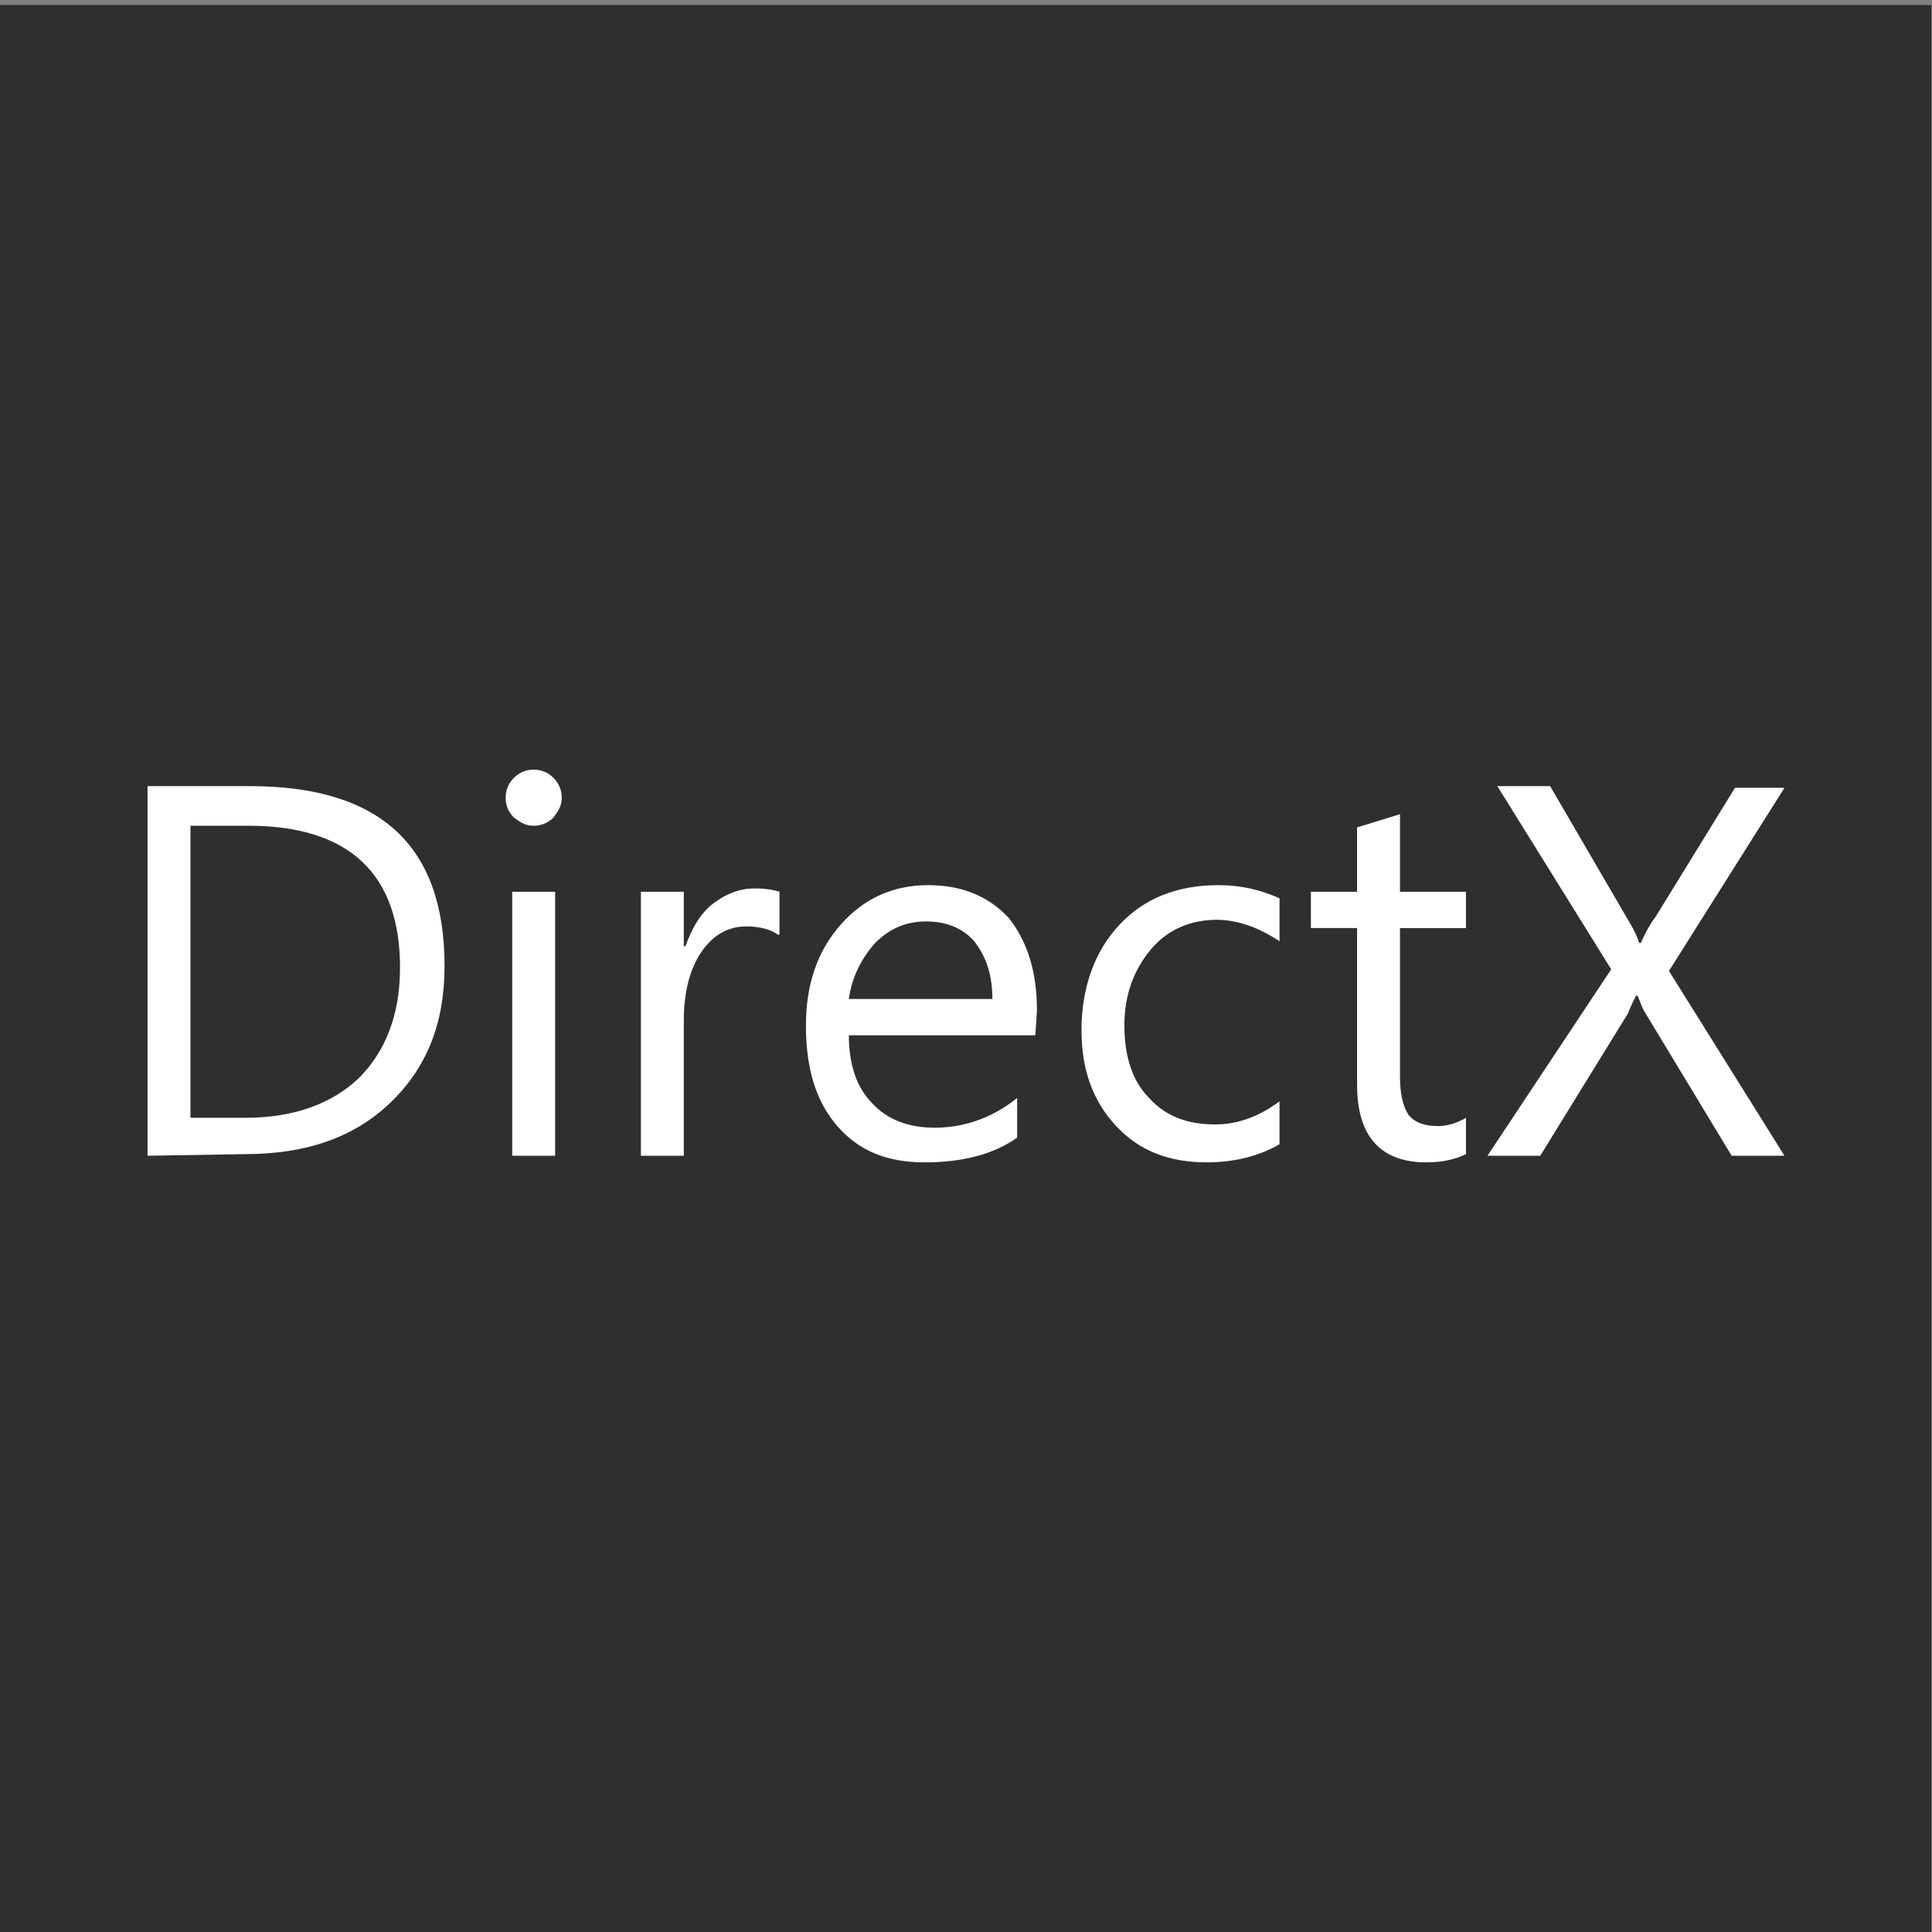 <svg width="100" height="100" xmlns="http://www.w3.org/2000/svg" version="1.1">

 <rect width="100%" height="100%" fill="#808080" stroke="none"/>

 <g>
  <title>Layer 1</title>
  <g id="bg">
   <rect y="0.263" id="svg_1" fill="#2F2F2F" height="100" width="100" class="st0" x="-0.037"/>
  </g>
  <g id="svg_4" enable-background="new" class="st7">
   <path id="svg_5" fill="#FFFFFF" d="m7.637,59.822l0,-19.132l5.295,0c6.747,0 10.078,3.075 10.078,9.31c0,2.989 -0.94,5.295 -2.819,7.089c-1.879,1.794 -4.356,2.648 -7.516,2.648l-5.039,0.085l0,0zm2.221,-17.082l0,15.117l2.819,0c2.477,0 4.441,-0.683 5.893,-2.05c1.367,-1.367 2.135,-3.246 2.135,-5.722c0,-4.868 -2.648,-7.345 -7.858,-7.345c0,0 -2.989,0 -2.989,0z" class="st4"/>
   <path id="svg_6" fill="#FFFFFF" d="m27.623,42.74c-0.427,0 -0.683,-0.171 -1.025,-0.427c-0.256,-0.256 -0.427,-0.598 -0.427,-1.025s0.171,-0.769 0.427,-1.025s0.598,-0.427 1.025,-0.427s0.769,0.171 1.025,0.427c0.256,0.256 0.427,0.598 0.427,1.025s-0.171,0.683 -0.427,1.025c-0.256,0.256 -0.598,0.427 -1.025,0.427zm1.11,17.082l-2.221,0l0,-13.666l2.221,0l0,13.666z" class="st4"/>
   <path id="svg_7" fill="#FFFFFF" d="m40.263,48.377c-0.342,-0.256 -0.94,-0.427 -1.623,-0.427c-0.94,0 -1.708,0.427 -2.306,1.281s-0.94,2.05 -0.94,3.587l0,7.004l-2.221,0l0,-13.666l2.221,0l0,2.819l0.085,0c0.342,-0.94 0.769,-1.708 1.452,-2.221c0.683,-0.512 1.367,-0.769 2.135,-0.769c0.598,0 1.025,0.085 1.281,0.171l0,2.221l-0.085,0z" class="st4"/>
   <path id="svg_8" fill="#FFFFFF" d="m53.587,53.587l-9.651,0c0,1.537 0.427,2.733 1.196,3.502c0.769,0.854 1.879,1.281 3.246,1.281c1.537,0 2.989,-0.512 4.27,-1.537l0,2.05c-1.196,0.854 -2.819,1.281 -4.783,1.281s-3.416,-0.598 -4.527,-1.879s-1.623,-2.989 -1.623,-5.21c0,-2.135 0.598,-3.843 1.794,-5.21c1.196,-1.367 2.733,-2.05 4.527,-2.05s3.16,0.598 4.185,1.708c0.94,1.196 1.452,2.733 1.452,4.783l-0.085,1.281l0,0zm-2.221,-1.879c0,-1.281 -0.342,-2.221 -0.94,-2.989c-0.598,-0.683 -1.452,-1.025 -2.477,-1.025s-1.879,0.342 -2.648,1.11c-0.683,0.769 -1.196,1.708 -1.367,2.904l7.431,0z" class="st4"/>
   <path id="svg_9" fill="#FFFFFF" d="m66.228,59.224c-1.025,0.598 -2.306,0.94 -3.758,0.94c-1.964,0 -3.502,-0.598 -4.698,-1.879s-1.794,-2.904 -1.794,-4.954c0,-2.221 0.683,-4.1 1.964,-5.466c1.281,-1.367 2.989,-2.05 5.125,-2.05c1.196,0 2.221,0.256 3.16,0.683l0,2.221c-1.025,-0.683 -2.135,-1.11 -3.246,-1.11c-1.367,0 -2.562,0.512 -3.416,1.537s-1.367,2.306 -1.367,3.929c0,1.623 0.427,2.904 1.281,3.758c0.854,0.94 1.964,1.367 3.416,1.367c1.196,0 2.306,-0.427 3.331,-1.196l0,2.221l0,0z" class="st4"/>
   <path id="svg_10" fill="#FFFFFF" d="m75.879,59.737c-0.512,0.256 -1.196,0.427 -2.05,0.427c-2.391,0 -3.587,-1.367 -3.587,-4.014l0,-8.114l-2.391,0l0,-1.879l2.391,0l0,-3.331l2.221,-0.683l0,4.014l3.416,0l0,1.879l-3.416,0l0,7.687c0,0.94 0.171,1.537 0.427,1.964c0.342,0.427 0.854,0.598 1.537,0.598c0.512,0 1.025,-0.171 1.452,-0.427l0,1.879l0,0z" class="st4"/>
   <path id="svg_11" fill="#FFFFFF" d="m92.363,59.822l-2.733,0l-4.441,-7.345c-0.171,-0.256 -0.256,-0.512 -0.427,-0.94l-0.085,0c-0.085,0.171 -0.256,0.512 -0.427,0.94l-4.527,7.345l-2.733,0l6.406,-9.651l-5.893,-9.48l2.733,0l3.929,6.747c0.256,0.427 0.512,0.854 0.683,1.367l0.085,0c0.256,-0.598 0.512,-1.025 0.769,-1.367l4.1,-6.662l2.562,0l-5.979,9.48l5.979,9.566z" class="st4"/>
  </g>
 </g>
</svg>